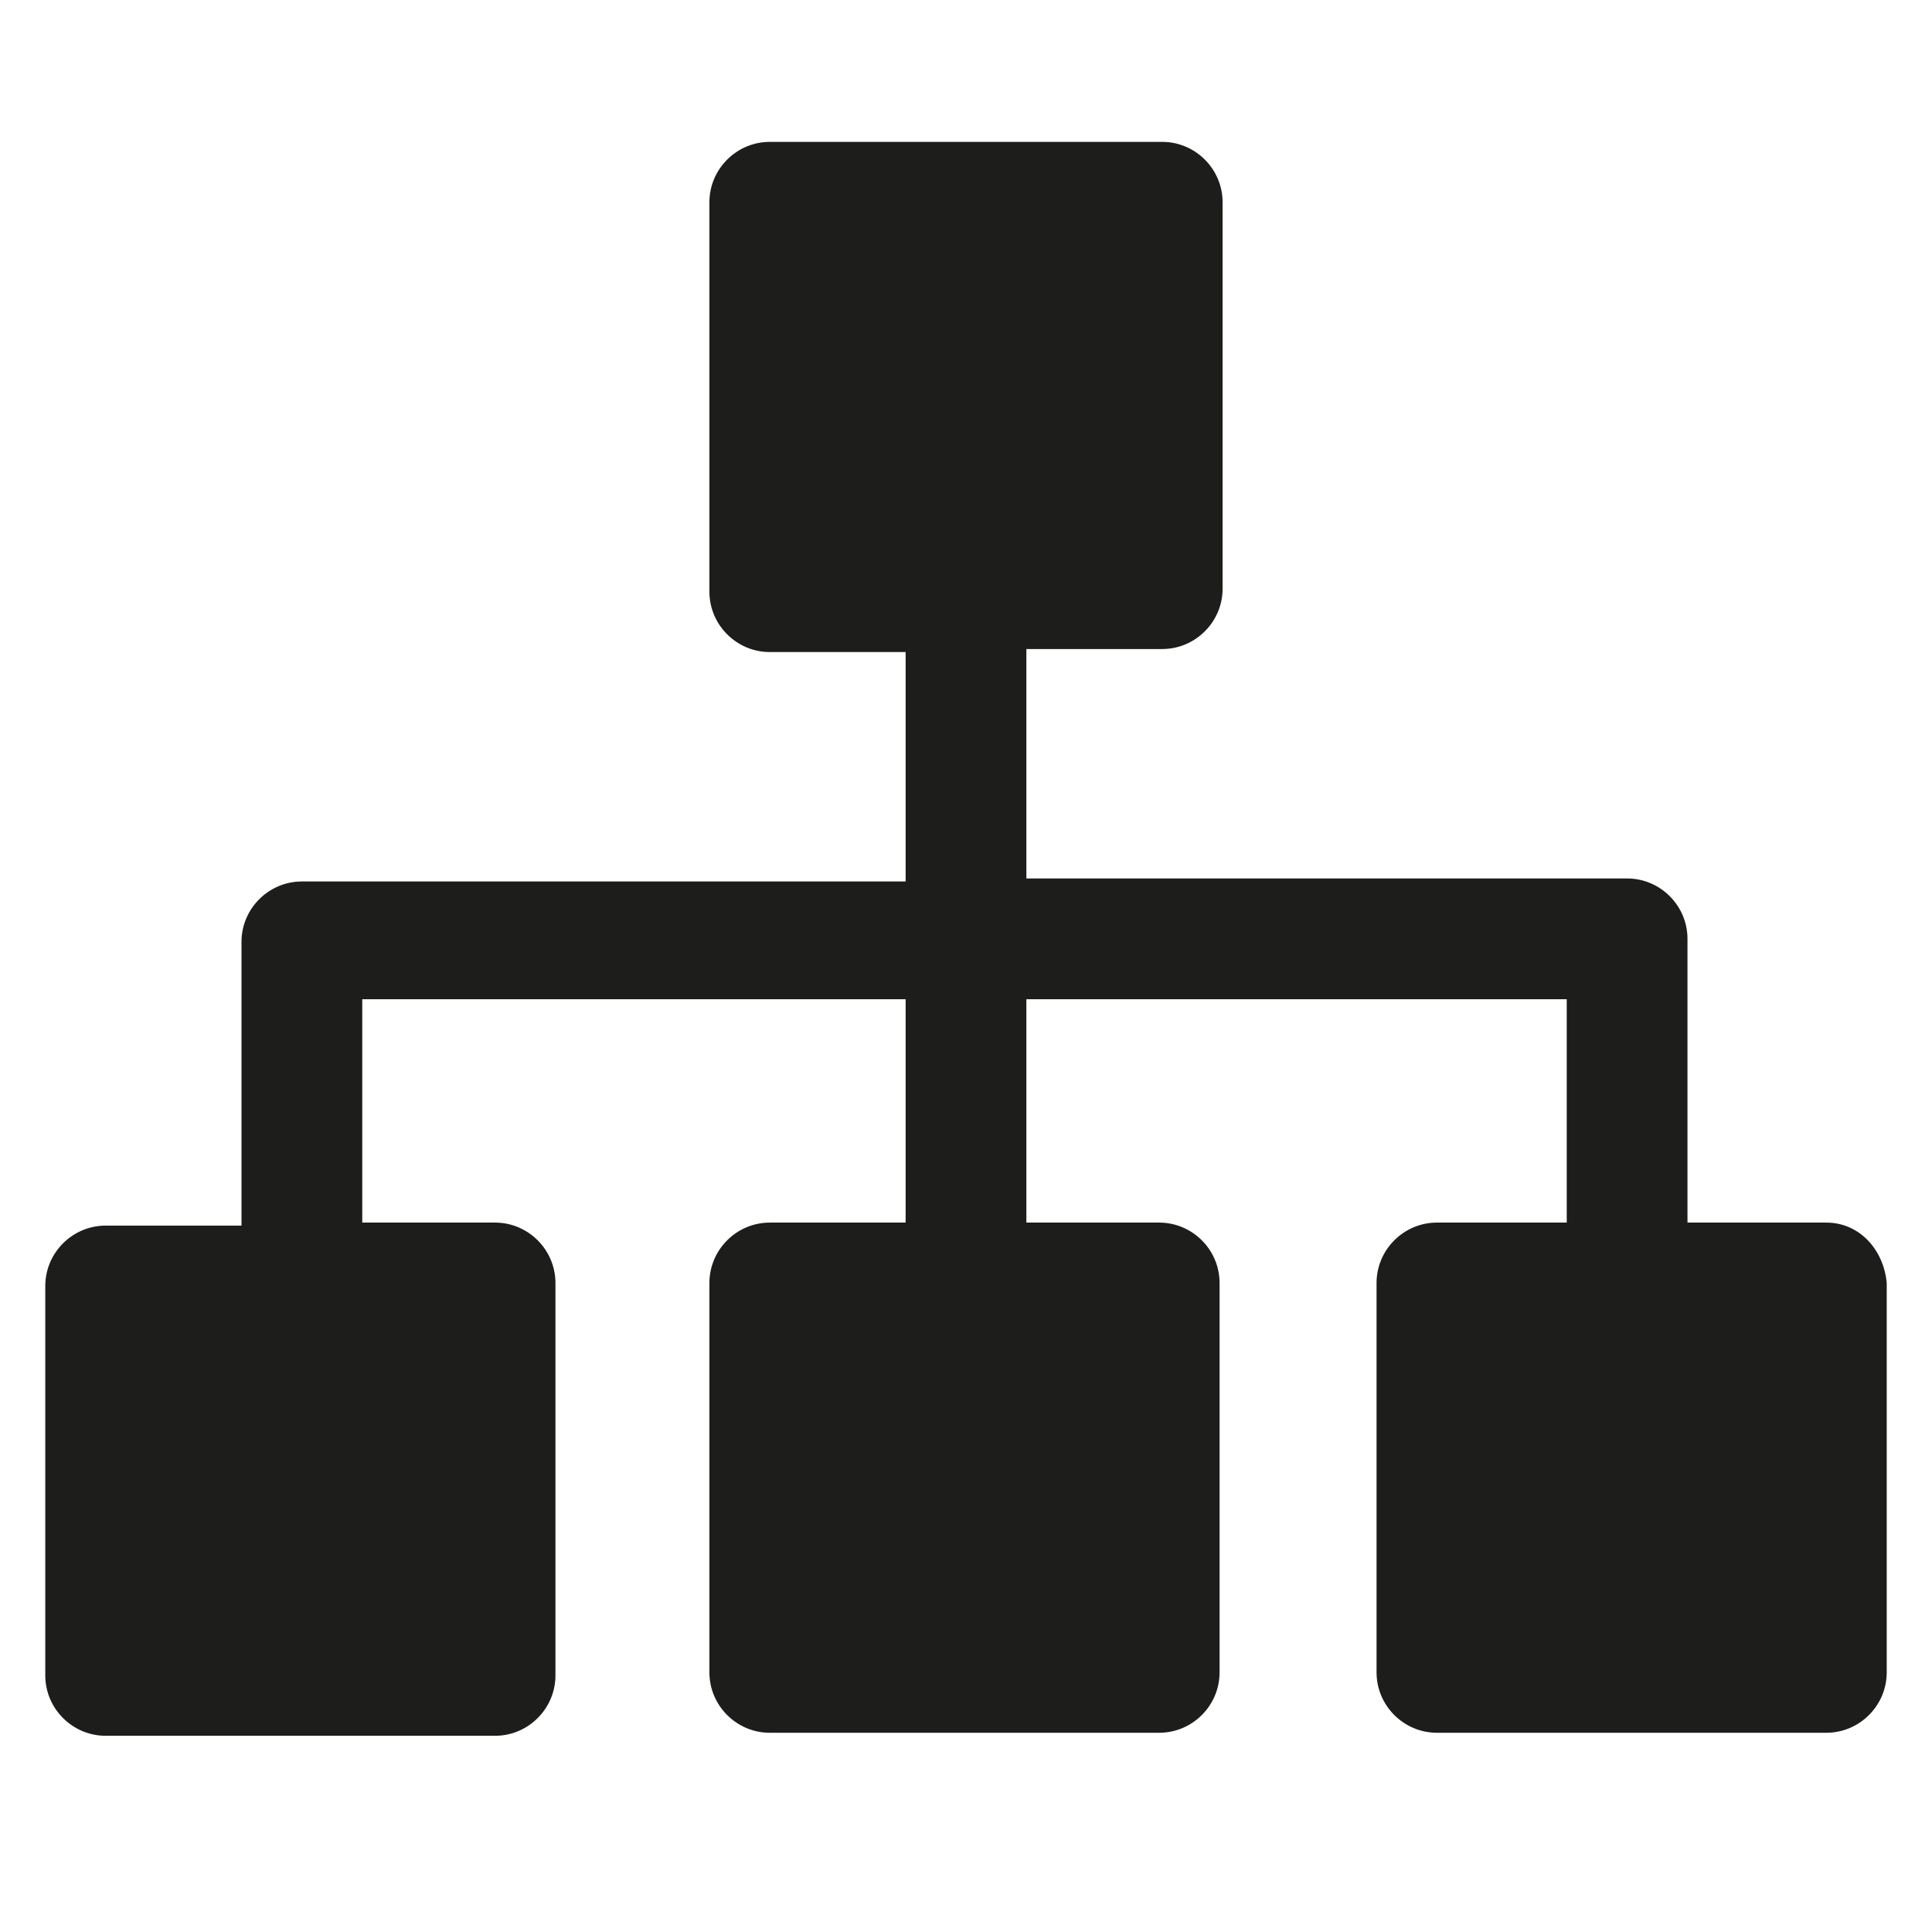 <?xml version="1.0" encoding="utf-8"?>
<!-- Generator: Adobe Illustrator 24.0.1, SVG Export Plug-In . SVG Version: 6.00 Build 0)  -->
<svg version="1.1" id="Ebene_1" xmlns="http://www.w3.org/2000/svg" xmlns:xlink="http://www.w3.org/1999/xlink" x="0px" y="0px"
	 viewBox="0 0 64 64" style="enable-background:new 0 0 64 64;" xml:space="preserve">
<style type="text/css">
	.st0{fill:#1D1D1B;}
</style>
<path class="st0" d="M60.5,40.5h-4.6v-9.4c0-1.1-0.9-2-2-2H34v-7.6h4.5c1.1,0,2-0.9,2-2V6.7c0-1.1-0.9-2-2-2h-13c-1.1,0-2,0.9-2,2
	v12.9c0,1.1,0.9,2,2,2H30v7.6H10c-1.1,0-2,0.9-2,2v9.4H3.5c-1.1,0-2,0.9-2,2v12.9c0,1.1,0.9,2,2,2h12.9c1.1,0,2-0.9,2-2v-13
	c0-1.1-0.9-2-2-2H12v-7.4h18v7.4h-4.5c-1.1,0-2,0.9-2,2v12.9c0,1.1,0.9,2,2,2h12.9c1.1,0,2-0.9,2-2V42.5c0-1.1-0.9-2-2-2H34v-7.4
	h17.9v7.4h-4.3c-1.1,0-2,0.9-2,2v12.9c0,1.1,0.9,2,2,2h12.9c1.1,0,2-0.9,2-2V42.5C62.4,41.4,61.6,40.5,60.5,40.5z"/>
</svg>
